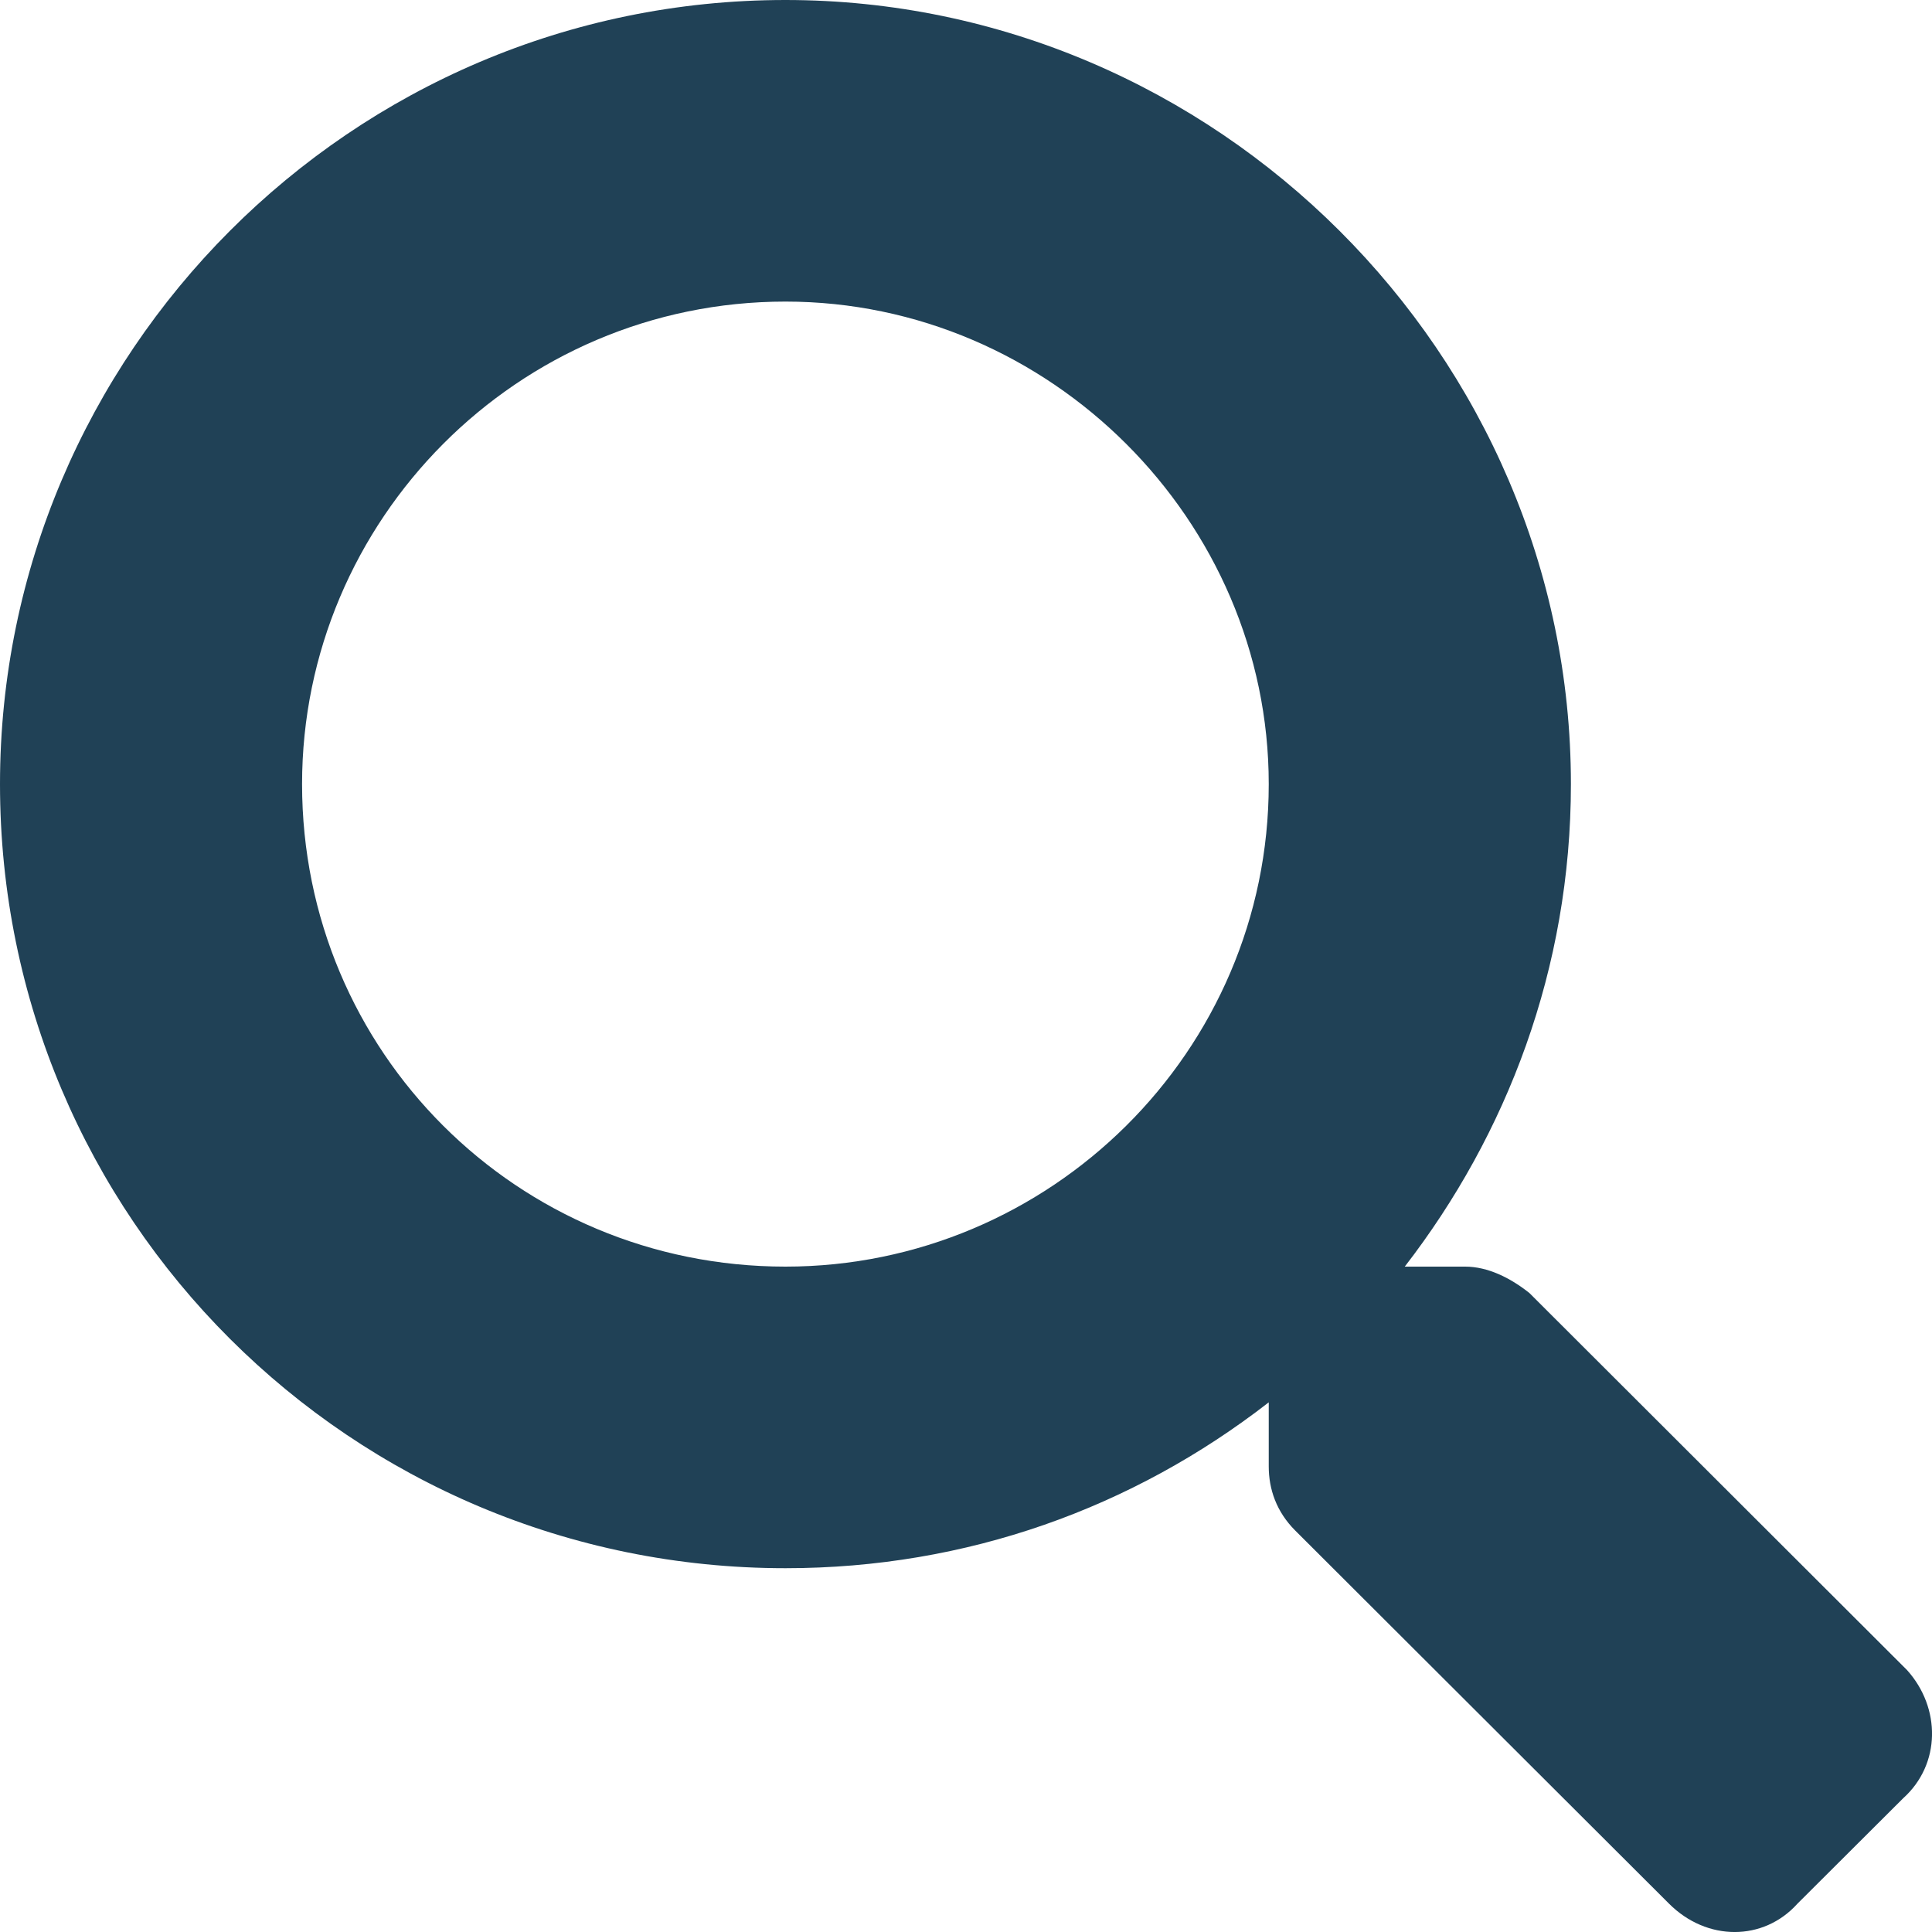 <svg width="20" height="20" viewBox="0 0 20 20" fill="none" xmlns="http://www.w3.org/2000/svg">
<path d="M19.741 17.288L15.832 13.385C15.636 13.229 15.402 13.112 15.167 13.112H14.542C15.597 11.746 16.262 10.029 16.262 8.117C16.262 3.668 12.587 0 8.131 0C3.635 0 0 3.668 0 8.117C0 12.605 3.635 16.234 8.131 16.234C10.007 16.234 11.727 15.61 13.134 14.517V15.181C13.134 15.415 13.213 15.649 13.408 15.844L17.278 19.707C17.669 20.098 18.255 20.098 18.607 19.707L19.702 18.615C20.093 18.263 20.093 17.678 19.741 17.288ZM8.131 13.112C5.355 13.112 3.127 10.888 3.127 8.117C3.127 5.385 5.355 3.122 8.131 3.122C10.867 3.122 13.134 5.385 13.134 8.117C13.134 10.888 10.867 13.112 8.131 13.112Z" fill="#204156"/>
</svg>
